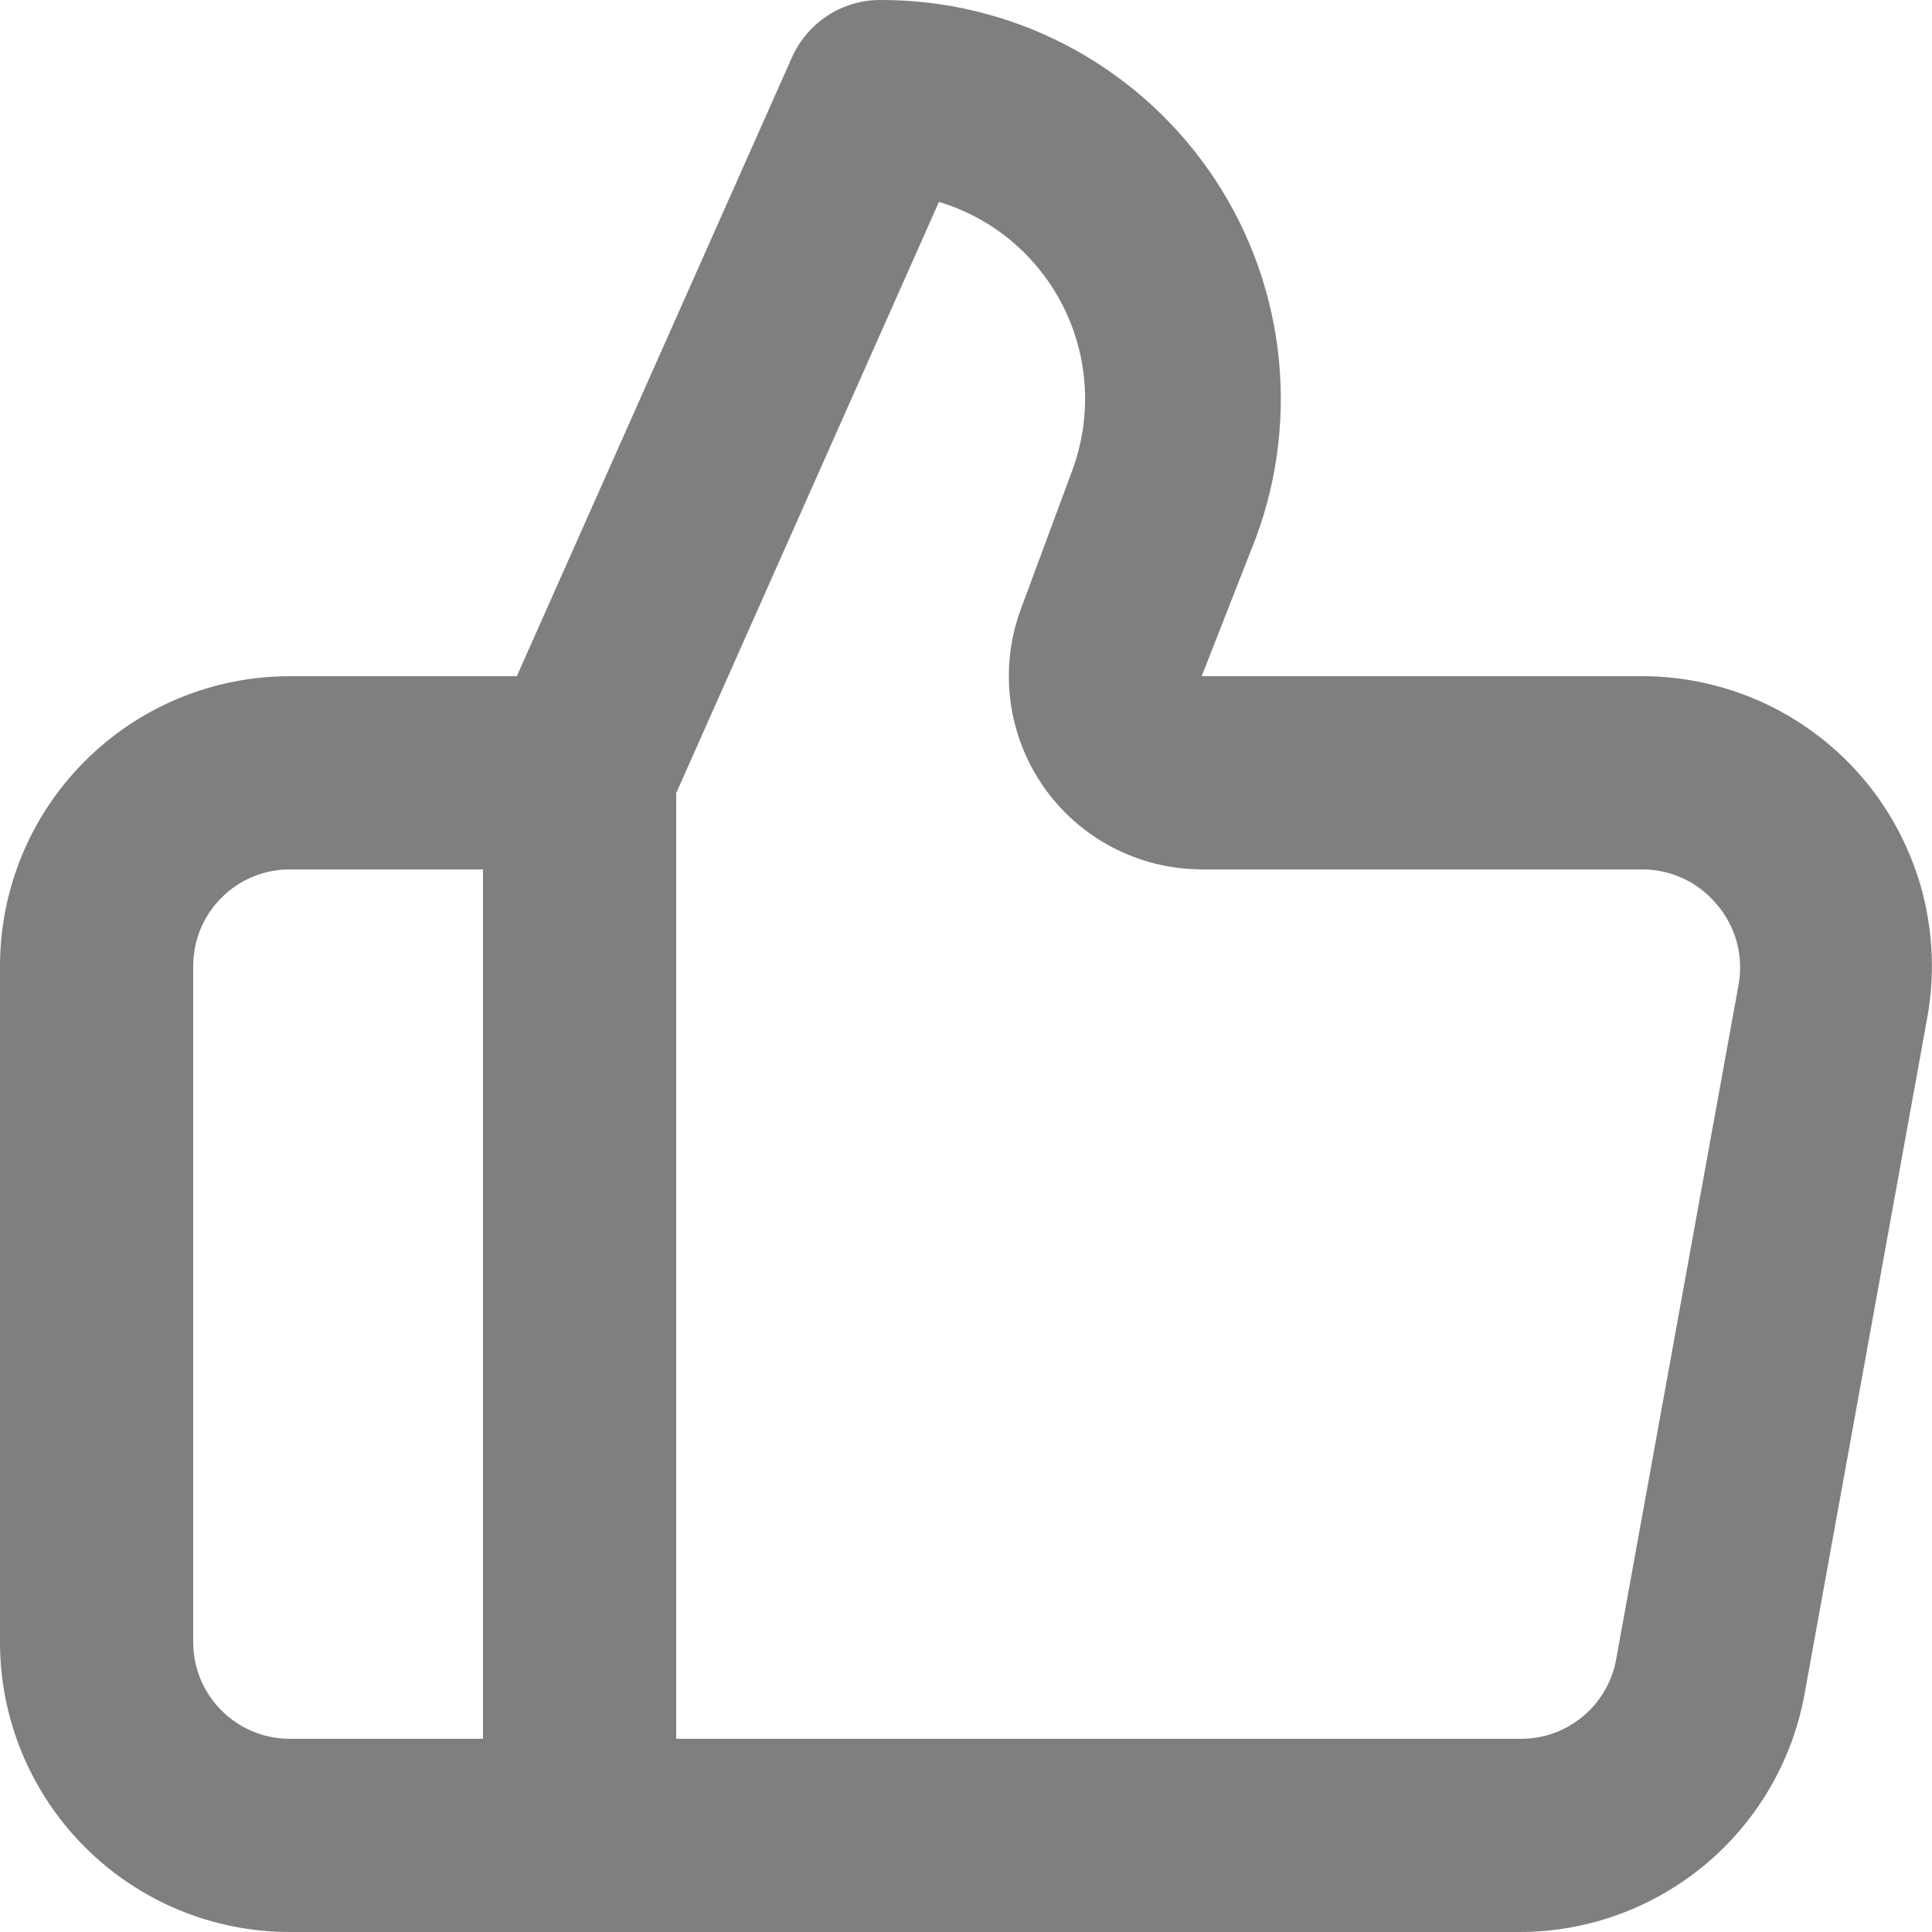<svg width="20" height="20" viewBox="0 0 20 20" fill="none" xmlns="http://www.w3.org/2000/svg">
<path d="M3 20L15.73 20C16.432 20 17.111 19.753 17.65 19.304C18.189 18.855 18.554 18.23 18.68 17.54L19.95 10.54C20.029 10.108 20.012 9.663 19.901 9.238C19.789 8.813 19.585 8.417 19.304 8.079C19.022 7.742 18.67 7.47 18.272 7.283C17.874 7.097 17.44 7 17 7L12.44 7L13 5.57C13.233 4.944 13.31 4.271 13.226 3.608C13.142 2.945 12.898 2.313 12.515 1.765C12.133 1.218 11.623 0.771 11.03 0.463C10.437 0.156 9.778 -0.003 9.11 -9.51947e-07C8.918 0 8.729 0.056 8.568 0.161C8.407 0.266 8.279 0.415 8.2 0.59L5.35 7L3 7C2.204 7 1.441 7.316 0.879 7.879C0.316 8.441 2.3832e-05 9.204 2.37624e-05 10L2.31505e-05 17C2.30809e-05 17.796 0.316 18.559 0.879 19.121C1.441 19.684 2.204 20 3 20ZM7 8.21L9.72 2.09C9.998 2.174 10.257 2.314 10.479 2.502C10.7 2.69 10.882 2.921 11.011 3.182C11.14 3.442 11.215 3.726 11.23 4.017C11.245 4.307 11.201 4.597 11.1 4.87L10.57 6.3C10.457 6.602 10.419 6.927 10.459 7.248C10.499 7.568 10.616 7.873 10.799 8.139C10.983 8.404 11.228 8.621 11.514 8.771C11.8 8.921 12.117 8.999 12.44 9L17 9C17.147 9 17.292 9.032 17.425 9.094C17.558 9.156 17.676 9.247 17.77 9.36C17.866 9.471 17.937 9.603 17.977 9.744C18.016 9.886 18.024 10.035 18 10.18L16.73 17.18C16.687 17.413 16.564 17.623 16.38 17.773C16.197 17.924 15.967 18.004 15.73 18L7 18L7 8.21ZM2 10C2 9.735 2.105 9.48 2.293 9.293C2.48 9.105 2.735 9 3 9L5 9L5 18L3 18C2.735 18 2.48 17.895 2.293 17.707C2.105 17.52 2 17.265 2 17L2 10Z" fill="#7F7F7F"/>
</svg>
